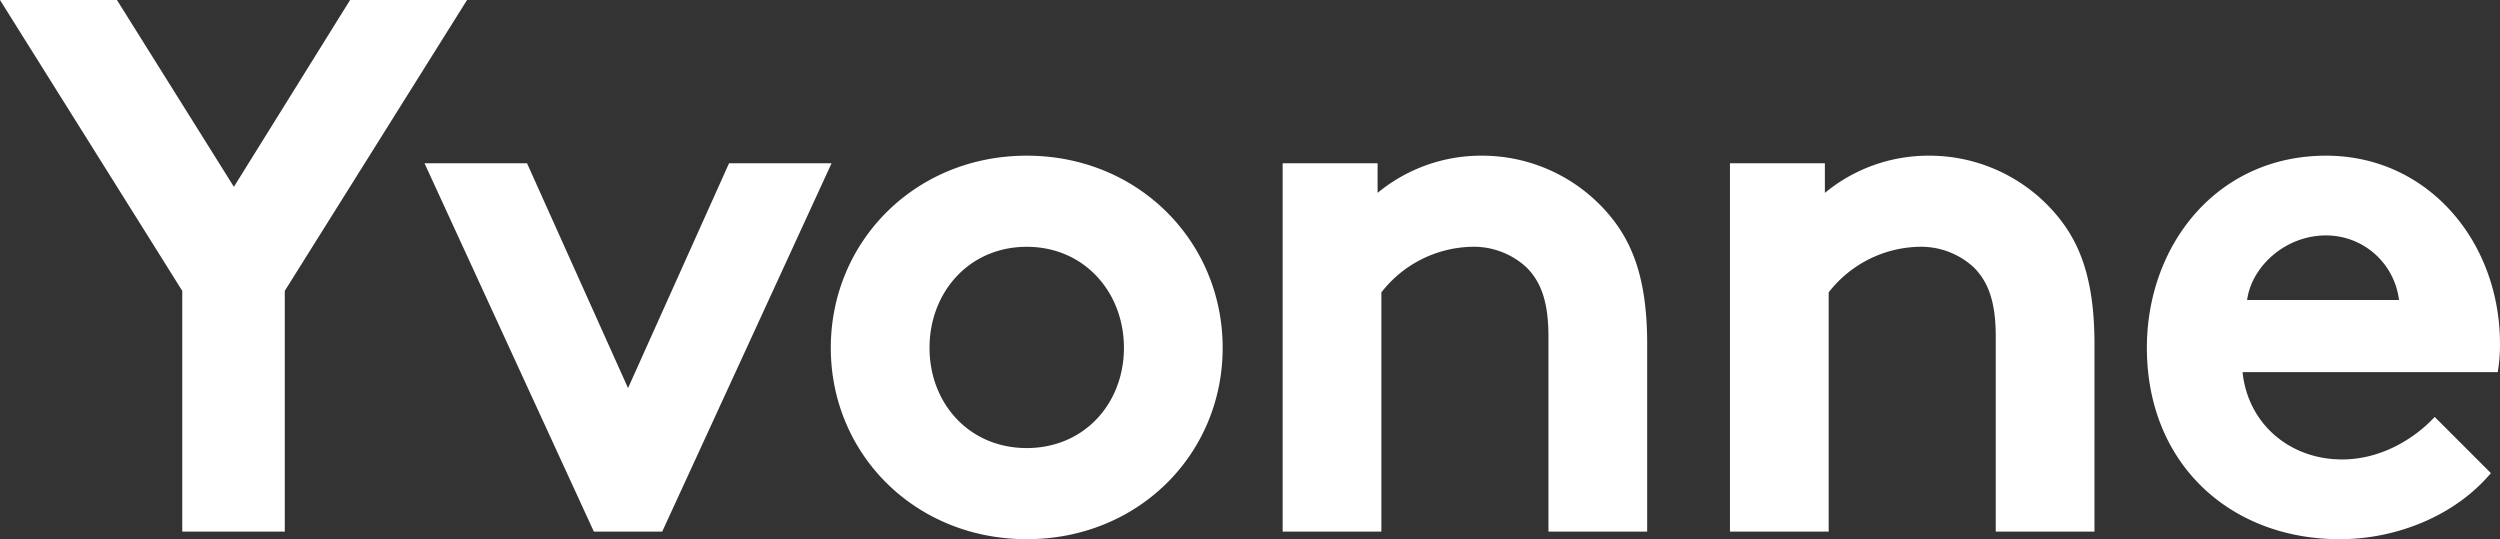 <svg xmlns="http://www.w3.org/2000/svg" width="427.96" height="92.3" viewBox="0 0 427.96 92.3">
  <rect x="0" y="0" width="427.96" height="92.3" fill="#333333" stroke="none"/>
  <path id="Pfad_270" data-name="Pfad 270" d="M80.6-91H60.58L40.69-59.02,20.67-91H.65l31.2,49.79V0H49.4V-41.21ZM90.87-63.05H73.32L102.31,0h11.7L143-63.05H125.45L108.16-24.57Zm52,31.59c0,18.2,14.43,32.76,33.54,32.76s33.54-14.56,33.54-32.76-14.43-32.89-33.54-32.89S142.87-49.66,142.87-31.46Zm16.9,0c0-9.49,6.76-17.29,16.64-17.29s16.64,7.8,16.64,17.29S186.29-14.3,176.41-14.3,159.77-21.97,159.77-31.46ZM237.12,0V-40.95a20.131,20.131,0,0,1,15.34-7.8,13.289,13.289,0,0,1,9.49,3.51c2.34,2.34,3.77,5.59,3.77,11.83V0h16.9V-32.11c0-10.79-2.34-17.16-6.5-22.1a28.408,28.408,0,0,0-21.84-10.14,27.808,27.808,0,0,0-17.81,6.37v-5.07H220.22V0Zm76.57,0V-40.95a20.131,20.131,0,0,1,15.34-7.8,13.289,13.289,0,0,1,9.49,3.51c2.34,2.34,3.77,5.59,3.77,11.83V0h16.9V-32.11c0-10.79-2.34-17.16-6.5-22.1a28.408,28.408,0,0,0-21.84-10.14,27.808,27.808,0,0,0-17.81,6.37v-5.07H296.79V0ZM417.43-19.63c-2.99,3.25-8.71,7.28-15.86,7.28-8.97,0-16.12-6.11-17.03-14.95h43.68a27.722,27.722,0,0,0,.39-4.81c0-17.55-12.35-32.24-29.77-32.24-18.72,0-30.68,15.34-30.68,32.89,0,19.76,14.17,32.76,33.02,32.76,9.75,0,19.76-4.03,25.87-11.31ZM385.32-39.65c.78-5.72,6.5-11.05,13.52-11.05a12.573,12.573,0,0,1,12.48,11.05Z" transform="translate(-0.65 91)" fill="#fff"/>
</svg>
